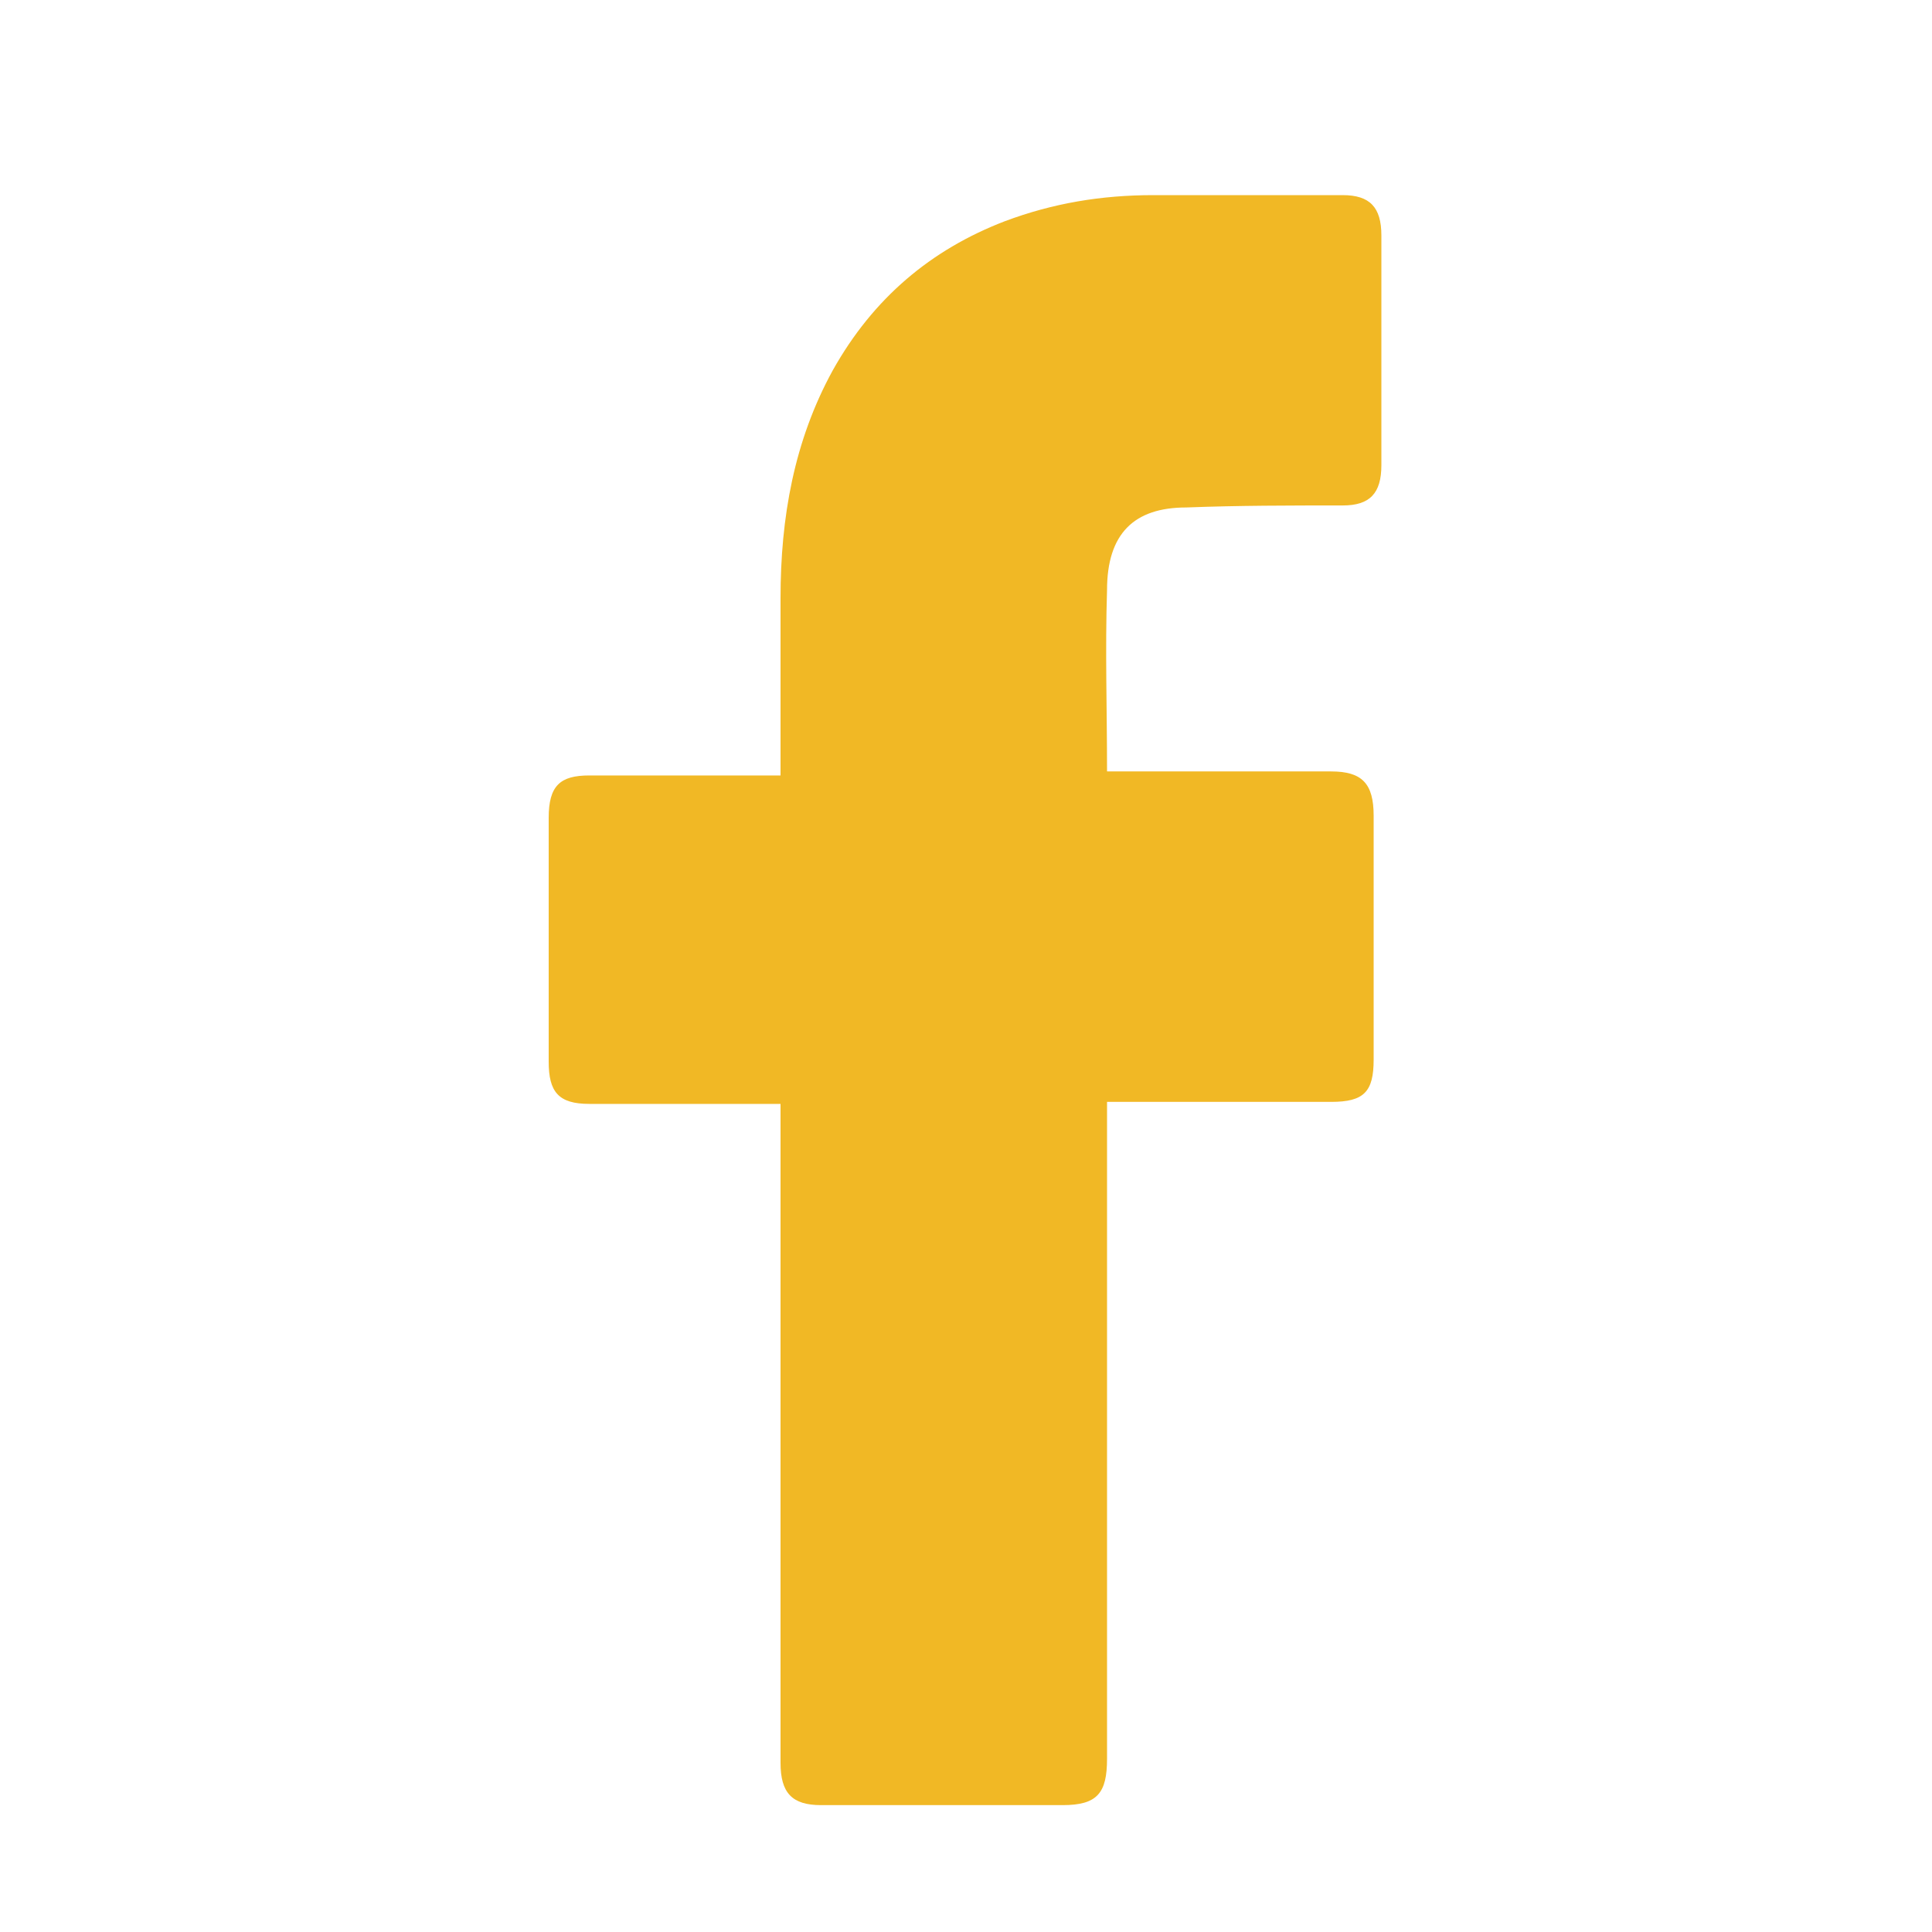 <svg width="24" height="24" viewBox="0 0 24 24" fill="none" xmlns="http://www.w3.org/2000/svg">
<path d="M9.696 13.713C9.624 13.713 8.04 13.713 7.32 13.713C6.936 13.713 6.816 13.563 6.816 13.188C6.816 12.186 6.816 11.16 6.816 10.159C6.816 9.758 6.96 9.633 7.32 9.633H9.696C9.696 9.558 9.696 8.106 9.696 7.43C9.696 6.429 9.864 5.478 10.344 4.602C10.848 3.701 11.568 3.1 12.48 2.749C13.08 2.524 13.68 2.424 14.328 2.424H16.68C17.016 2.424 17.16 2.574 17.16 2.925V5.778C17.16 6.129 17.016 6.279 16.68 6.279C16.032 6.279 15.384 6.279 14.736 6.304C14.088 6.304 13.752 6.629 13.752 7.33C13.728 8.081 13.752 8.807 13.752 9.583H16.536C16.92 9.583 17.064 9.733 17.064 10.134V13.162C17.064 13.563 16.944 13.688 16.536 13.688C15.672 13.688 13.824 13.688 13.752 13.688V21.848C13.752 22.274 13.632 22.424 13.2 22.424C12.192 22.424 11.208 22.424 10.2 22.424C9.84 22.424 9.696 22.274 9.696 21.898C9.696 19.27 9.696 13.788 9.696 13.713Z" fill="#F1B825"/>
</svg>
